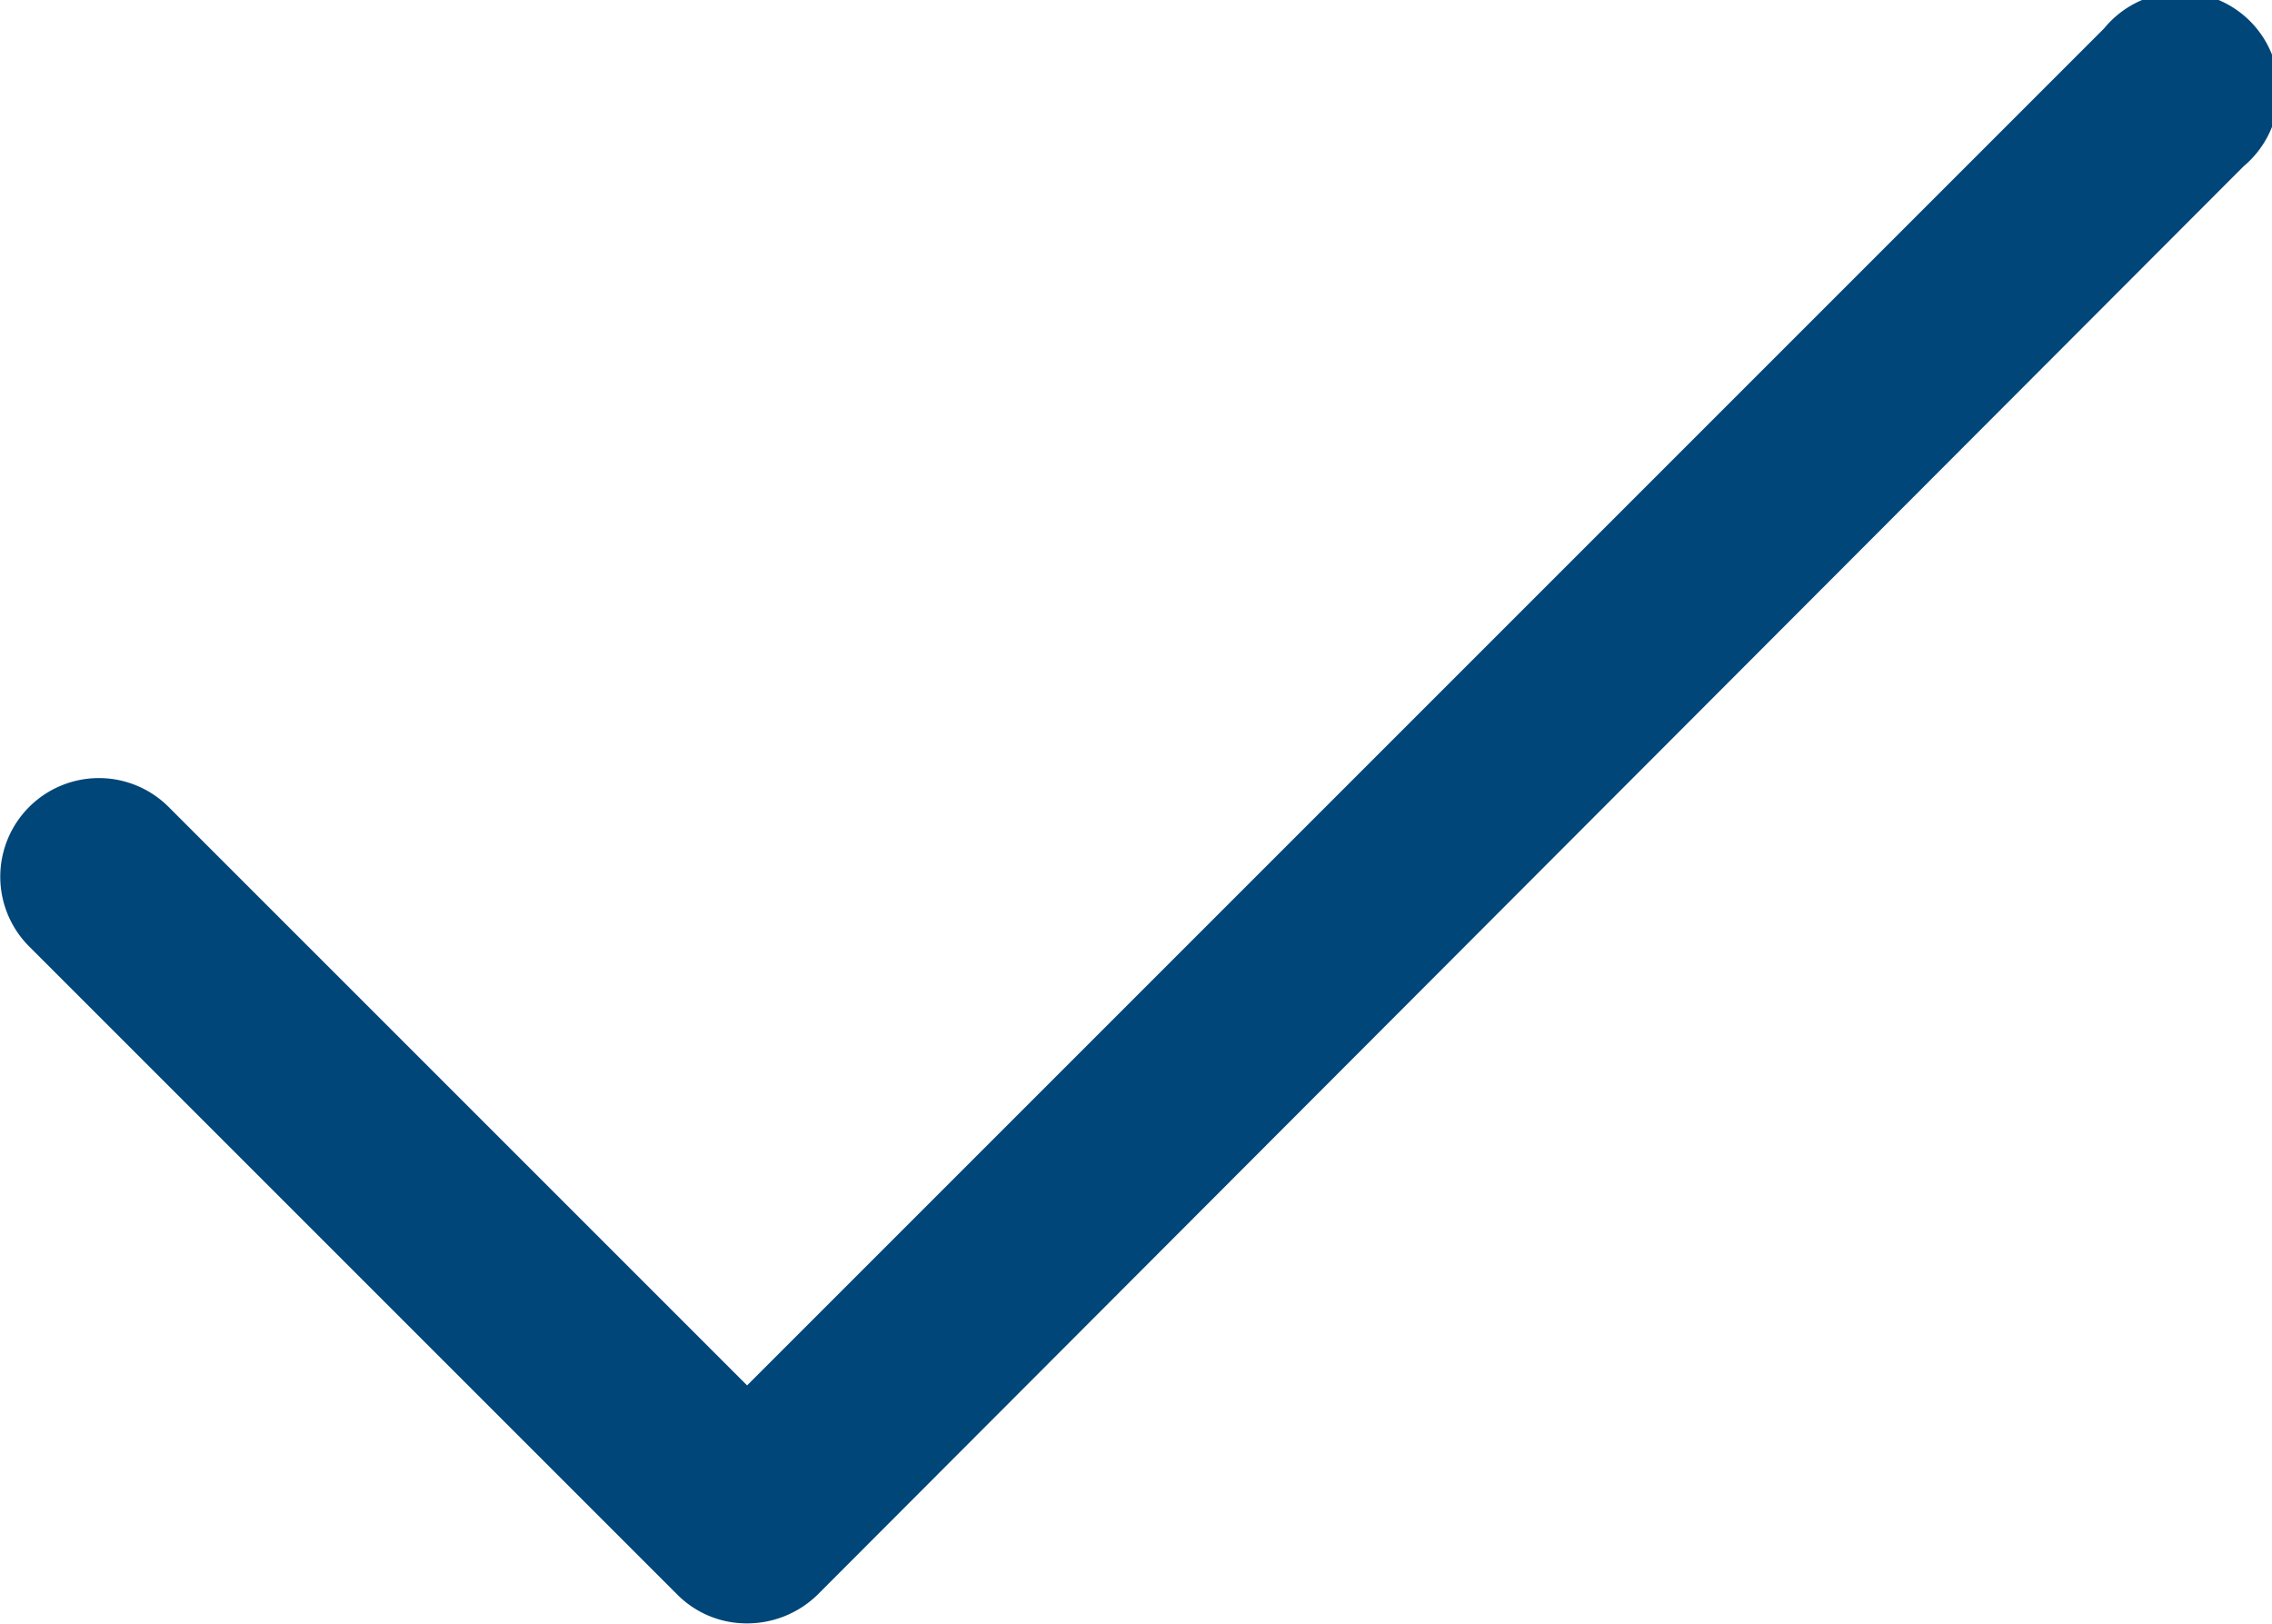 <svg id="Layer_1" data-name="Layer 1" xmlns="http://www.w3.org/2000/svg" viewBox="0 0 28.83 20.61"><defs><style>.cls-1{fill:#014678;}</style></defs><g id="check"><path class="cls-1" d="M32.25,47.49a1.24,1.24,0,0,1-.88-.36L23.14,38.9a1.25,1.25,0,1,1,1.77-1.77l7.34,7.34L49.47,27.25A1.25,1.25,0,1,1,51.24,29L33.14,47.13A1.28,1.28,0,0,1,32.25,47.49Z" transform="translate(-22.77 -26.89)"/></g></svg>